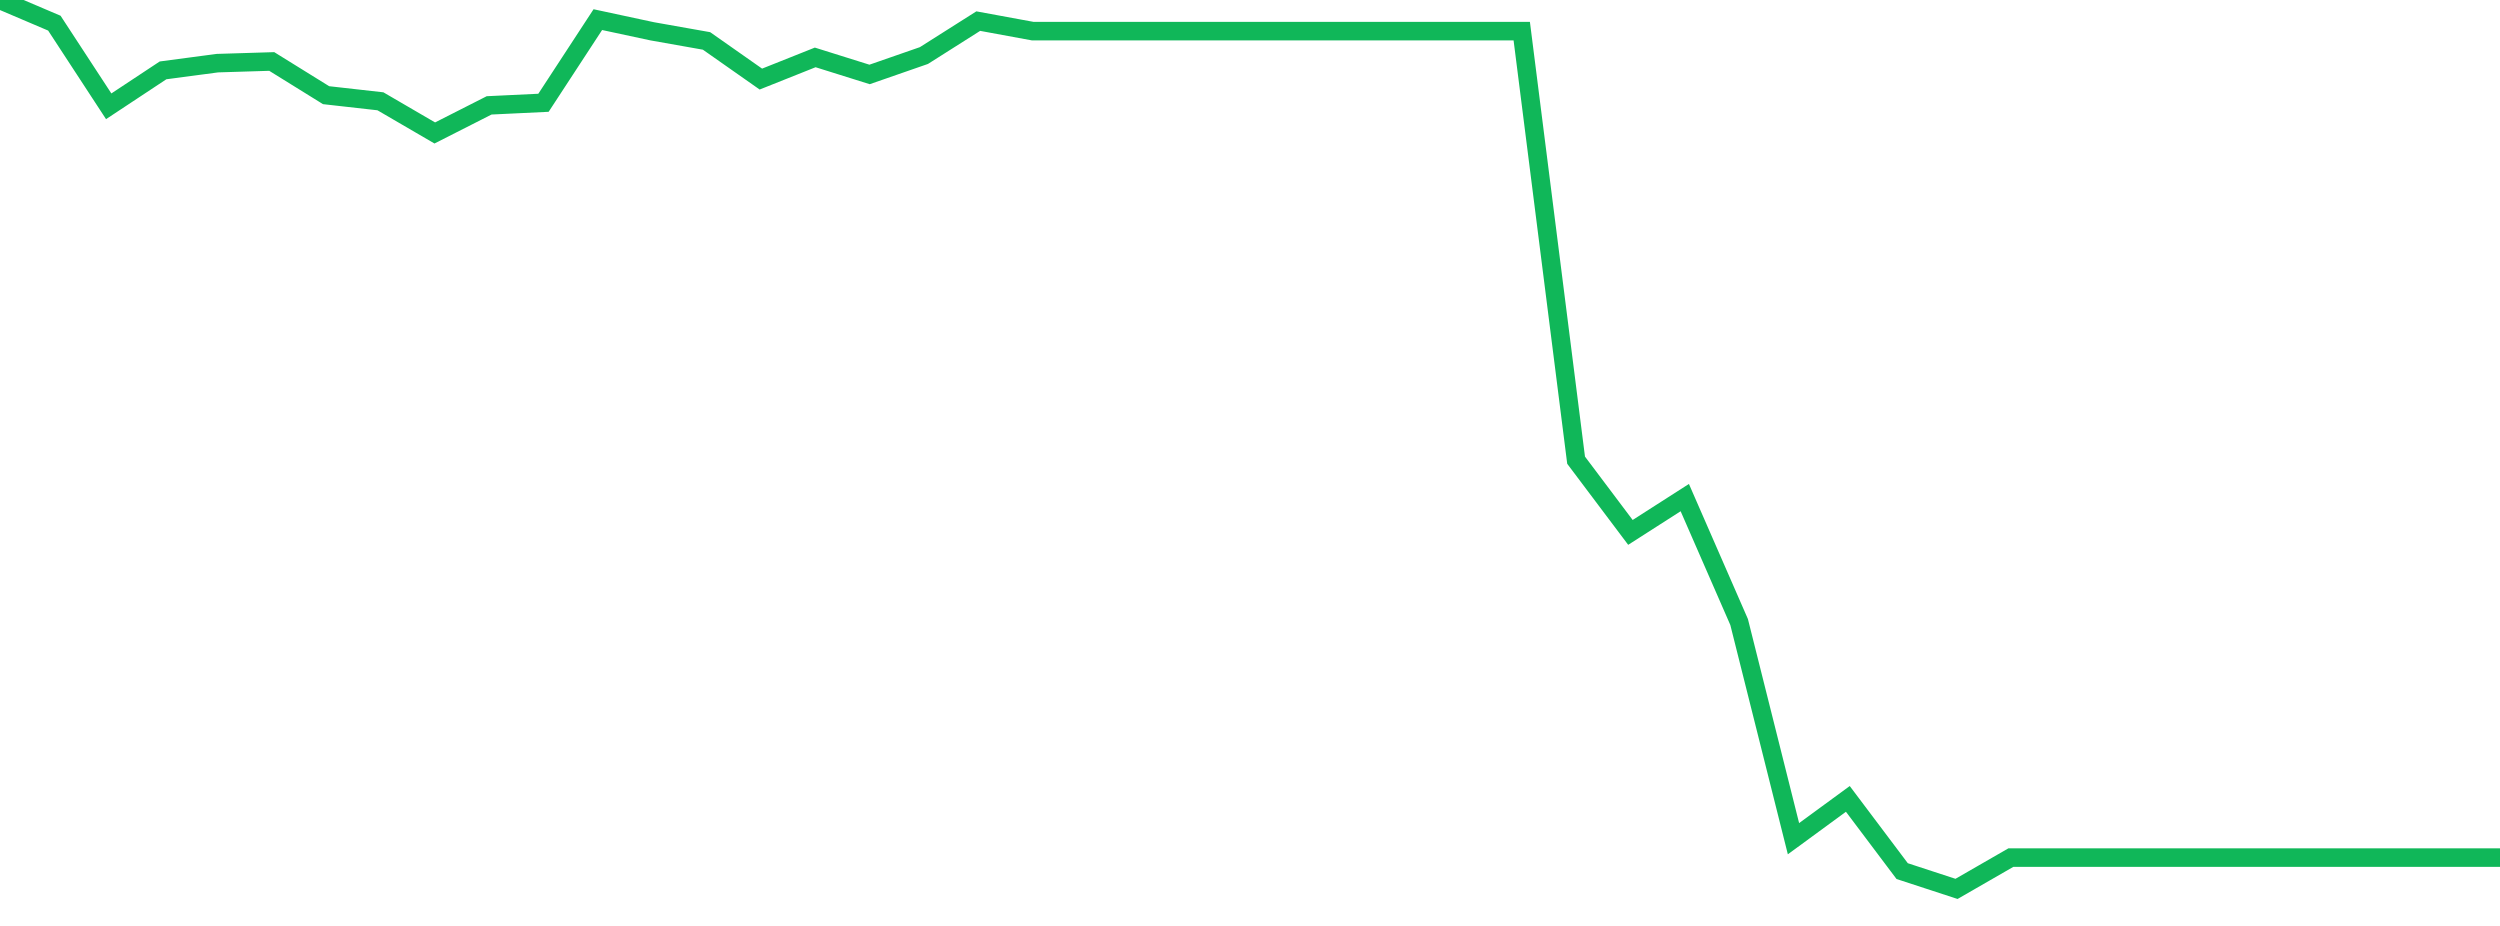 <?xml version="1.0" standalone="no"?>
<!DOCTYPE svg PUBLIC "-//W3C//DTD SVG 1.1//EN" "http://www.w3.org/Graphics/SVG/1.1/DTD/svg11.dtd">
<svg width="135" height="50" viewBox="0 0 135 50" preserveAspectRatio="none" class="sparkline" xmlns="http://www.w3.org/2000/svg"
xmlns:xlink="http://www.w3.org/1999/xlink"><path  class="sparkline--line" d="M 0 0 L 0 0 L 2.935 1.25 L 5.87 5.74 L 8.804 3.8 L 11.739 3.41 L 14.674 3.32 L 17.609 5.14 L 20.543 5.47 L 23.478 7.18 L 26.413 5.69 L 29.348 5.55 L 32.283 1.06 L 35.217 1.69 L 38.152 2.21 L 41.087 4.27 L 44.022 3.1 L 46.957 4.02 L 49.891 3 L 52.826 1.14 L 55.761 1.68 L 58.696 1.68 L 61.63 1.68 L 64.565 1.68 L 67.5 1.68 L 70.435 1.68 L 73.37 1.68 L 76.304 1.68 L 79.239 1.68 L 82.174 1.68 L 85.109 24.85 L 88.043 28.75 L 90.978 26.87 L 93.913 33.59 L 96.848 45.29 L 99.783 43.14 L 102.717 47.04 L 105.652 48 L 108.587 46.31 L 111.522 46.31 L 114.457 46.31 L 117.391 46.31 L 120.326 46.31 L 123.261 46.31 L 126.196 46.31 L 129.13 46.31 L 132.065 46.31 L 135 46.31" fill="none" stroke-width="1" stroke="#10b759"></path></svg>